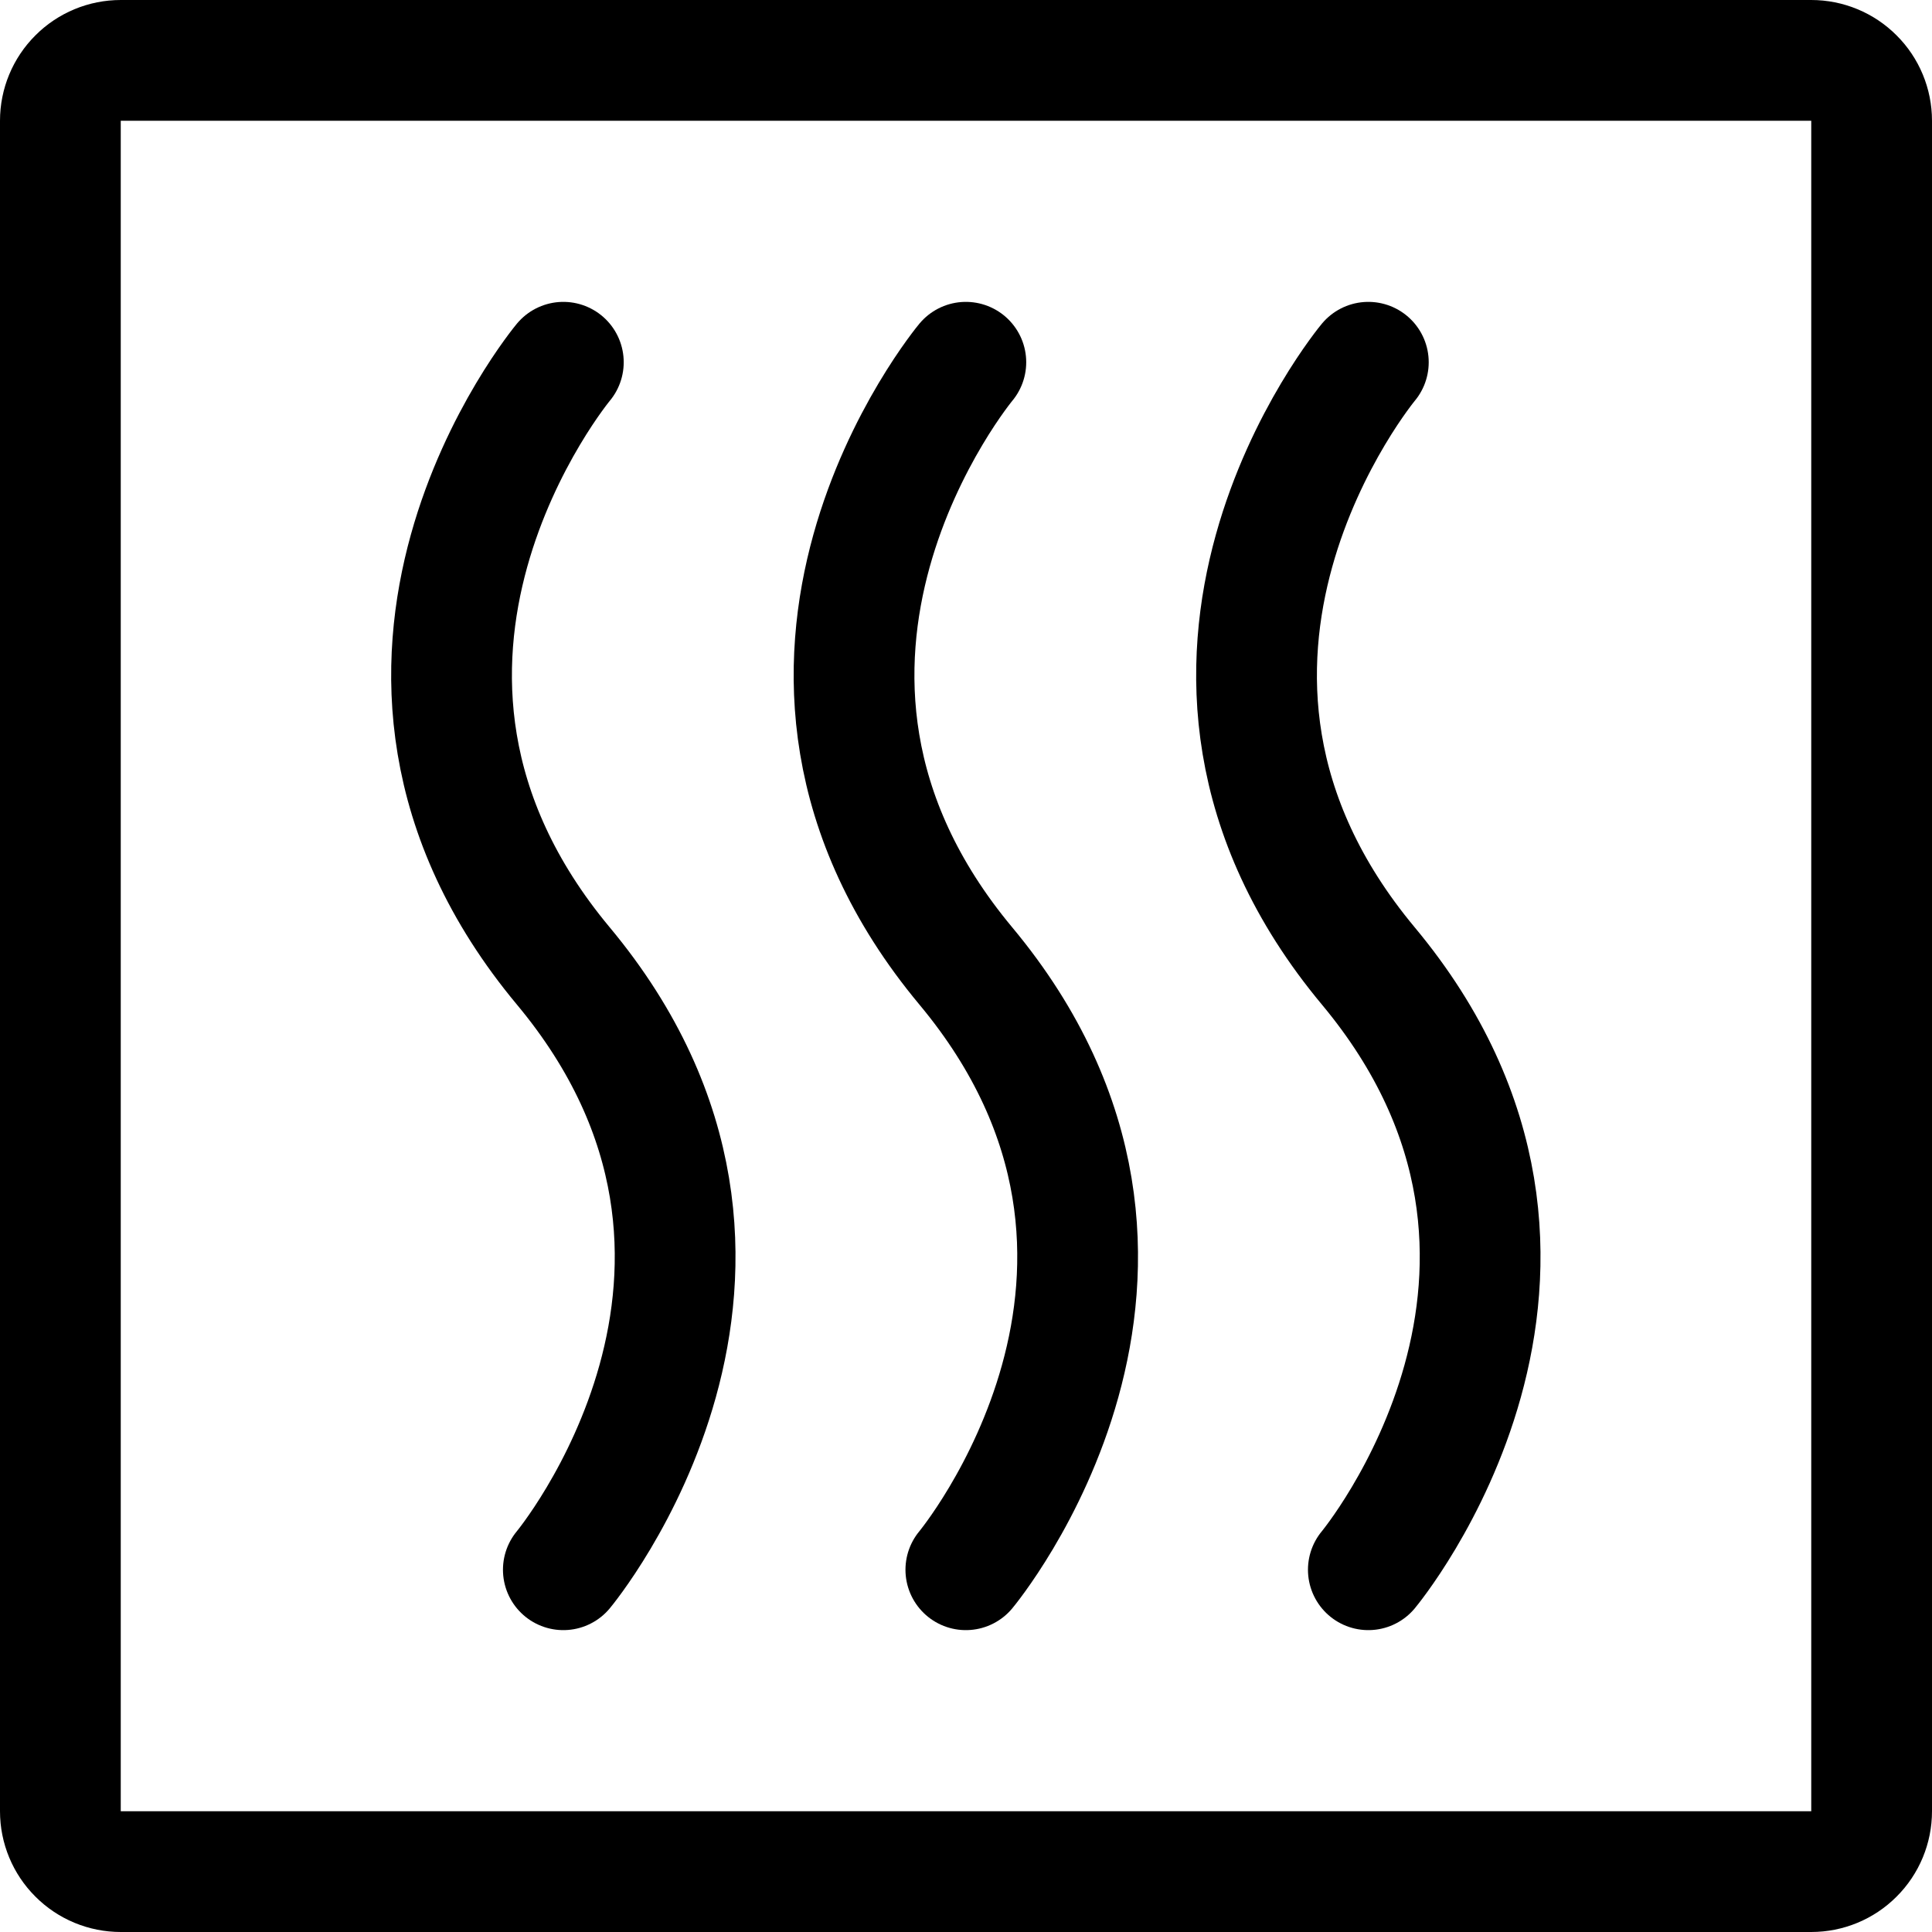 <svg width="24" height="24" viewBox="0 0 24 24" fill="none" xmlns="http://www.w3.org/2000/svg">
<path d="M23.25 1.5V22.5C23.25 22.699 23.171 22.89 23.03 23.03C22.89 23.171 22.699 23.25 22.5 23.25H1.5C1.301 23.25 1.11 23.171 0.97 23.03C0.829 22.89 0.75 22.699 0.75 22.5V1.5C0.75 1.301 0.829 1.11 0.97 0.97C1.11 0.829 1.301 0.75 1.5 0.75H22.5C22.699 0.75 22.89 0.829 23.03 0.97C23.171 1.11 23.25 1.301 23.25 1.5Z" stroke="black" stroke-width="1.5" stroke-linecap="round" stroke-linejoin="round"/>
<path d="M6.998 4.5C6.998 4.5 3.873 8.25 6.998 12C10.123 15.75 6.998 19.5 6.998 19.5M11.998 4.5C11.998 4.5 8.873 8.25 11.998 12C15.123 15.75 11.998 19.5 11.998 19.5M16.998 4.5C16.998 4.5 13.873 8.25 16.998 12C20.123 15.75 16.998 19.5 16.998 19.5" stroke="black" stroke-width="1.5" stroke-linecap="round" stroke-linejoin="round"/>
</svg>
